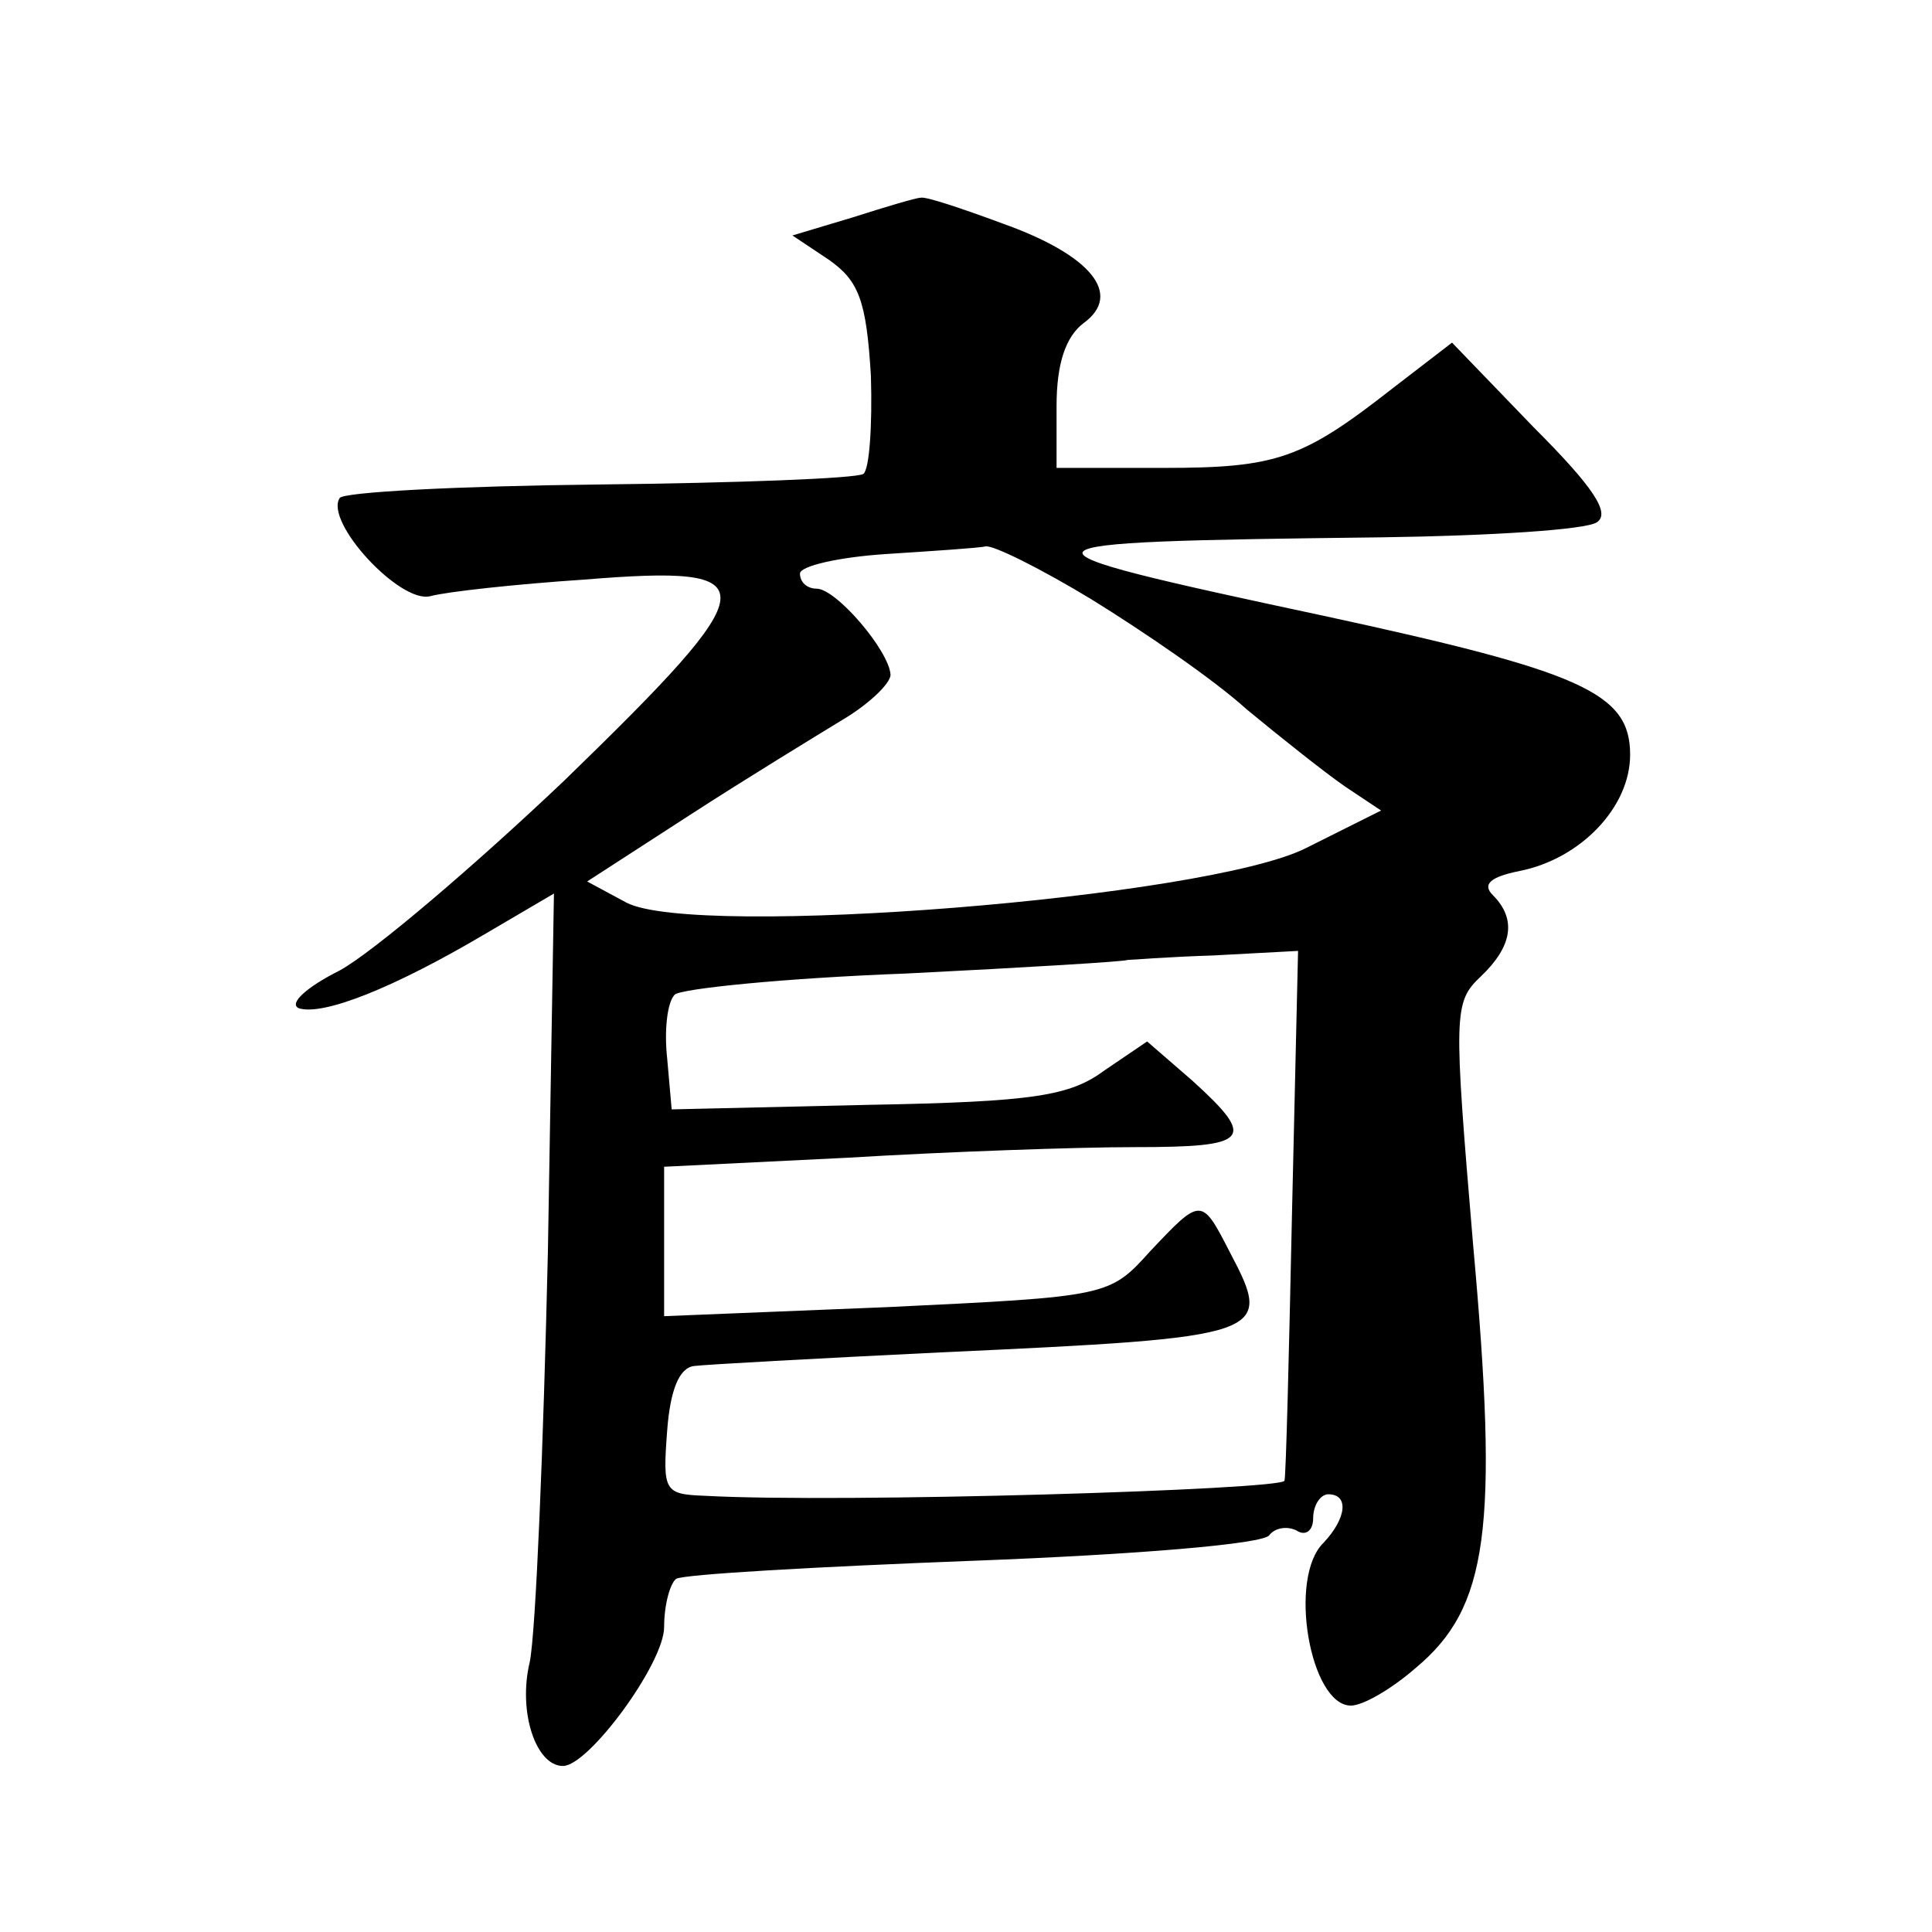 <?xml version="1.0" standalone="no"?>
<!DOCTYPE svg PUBLIC "-//W3C//DTD SVG 20010904//EN"
 "http://www.w3.org/TR/2001/REC-SVG-20010904/DTD/svg10.dtd">
<svg version="1.0" xmlns="http://www.w3.org/2000/svg"
 width="128pt" height="128pt" viewBox="0 0 128 128"
 preserveAspectRatio="xMidYMid meet">
<g transform="translate(0,128) scale(0.1,-0.1)"
fill="#0" stroke="none">
<path d="M565 1136 l-40 -12 24 -16 c20 -14 25 -27 28 -77 1 -33 -1 -62 -5 -65
-5 -3 -84 -6 -176 -7 -92 -1 -169 -5 -171 -9 -10 -16 40 -70 60 -65 11 3 57 8 102
11 123 10 122 -2 -13 -133 -60 -57 -127 -114 -149 -126 -22 -11 -34 -22 -27 -25
16 -5 62 13 123 49 l46 27 -4 -237 c-3 -130 -8 -252 -12 -272 -8 -33 4 -69 22 -69
17 0 67 68 67 92 0 15 4 29 8 32 5 3 93 8 198 12 105 4 192 11 195 17 4 5 12 6
18 3 6 -4 11 0 11 8 0 9 5 16 10 16 14 0 12 -16 -3 -32 -24 -23 -9 -108 18 -108
8 0 27 11 43 25 48 40 55 92 38 280 -13 154 -13 161 5 178 21 20 24 38 8 54 -7
7 -2 12 18 16 40 8 73 42 73 77 0 41 -32 55 -203 92 -220 47 -218 49 38 52 72 1
136 5 143 10 9 6 -2 23 -42 63 l-54 56 -39 -30 c-60 -47 -77 -53 -152 -53 l-71
0 0 41 c0 28 6 46 18 55 26 19 5 45 -54 66 -27 10 -51 18 -54 17 -3 0 -23 -6 -45
-13z m158 -253 c34 -21 81 -53 103 -73 23 -19 52 -42 65 -51 l24 -16 -50 -25 c-66
-33 -404 -60 -450 -36 l-26 14 68 44 c37 24 83 52 101 63 17 10 32 24 32 30 -1
16 -36 57 -49 57 -6 0 -11 4 -11 10 0 5 26 11 58 13 31 2 61 4 65 5 5 1 37 -15
70 -35z m133 -406 c-2 -94 -4 -175 -5 -178 -1 -6 -294 -15 -384 -10 -27 1 -28 3
-25 43 2 27 8 42 18 43 8 1 81 5 163 9 217 10 221 11 192 66 -19 37 -19 37 -53
1 -27 -30 -28 -30 -174 -37 l-148 -6 0 49 0 50 122 6 c66 4 152 7 190 7 76 0 81
5 38 44 l-30 26 -28 -19 c-23 -17 -46 -21 -157 -23 l-130 -3 -3 34 c-2 18 0 37
5 42 4 4 73 11 153 14 80 4 146 8 147 9 1 0 26 2 57 3 l56 3 -4 -173z"/>
</g>
</svg>
